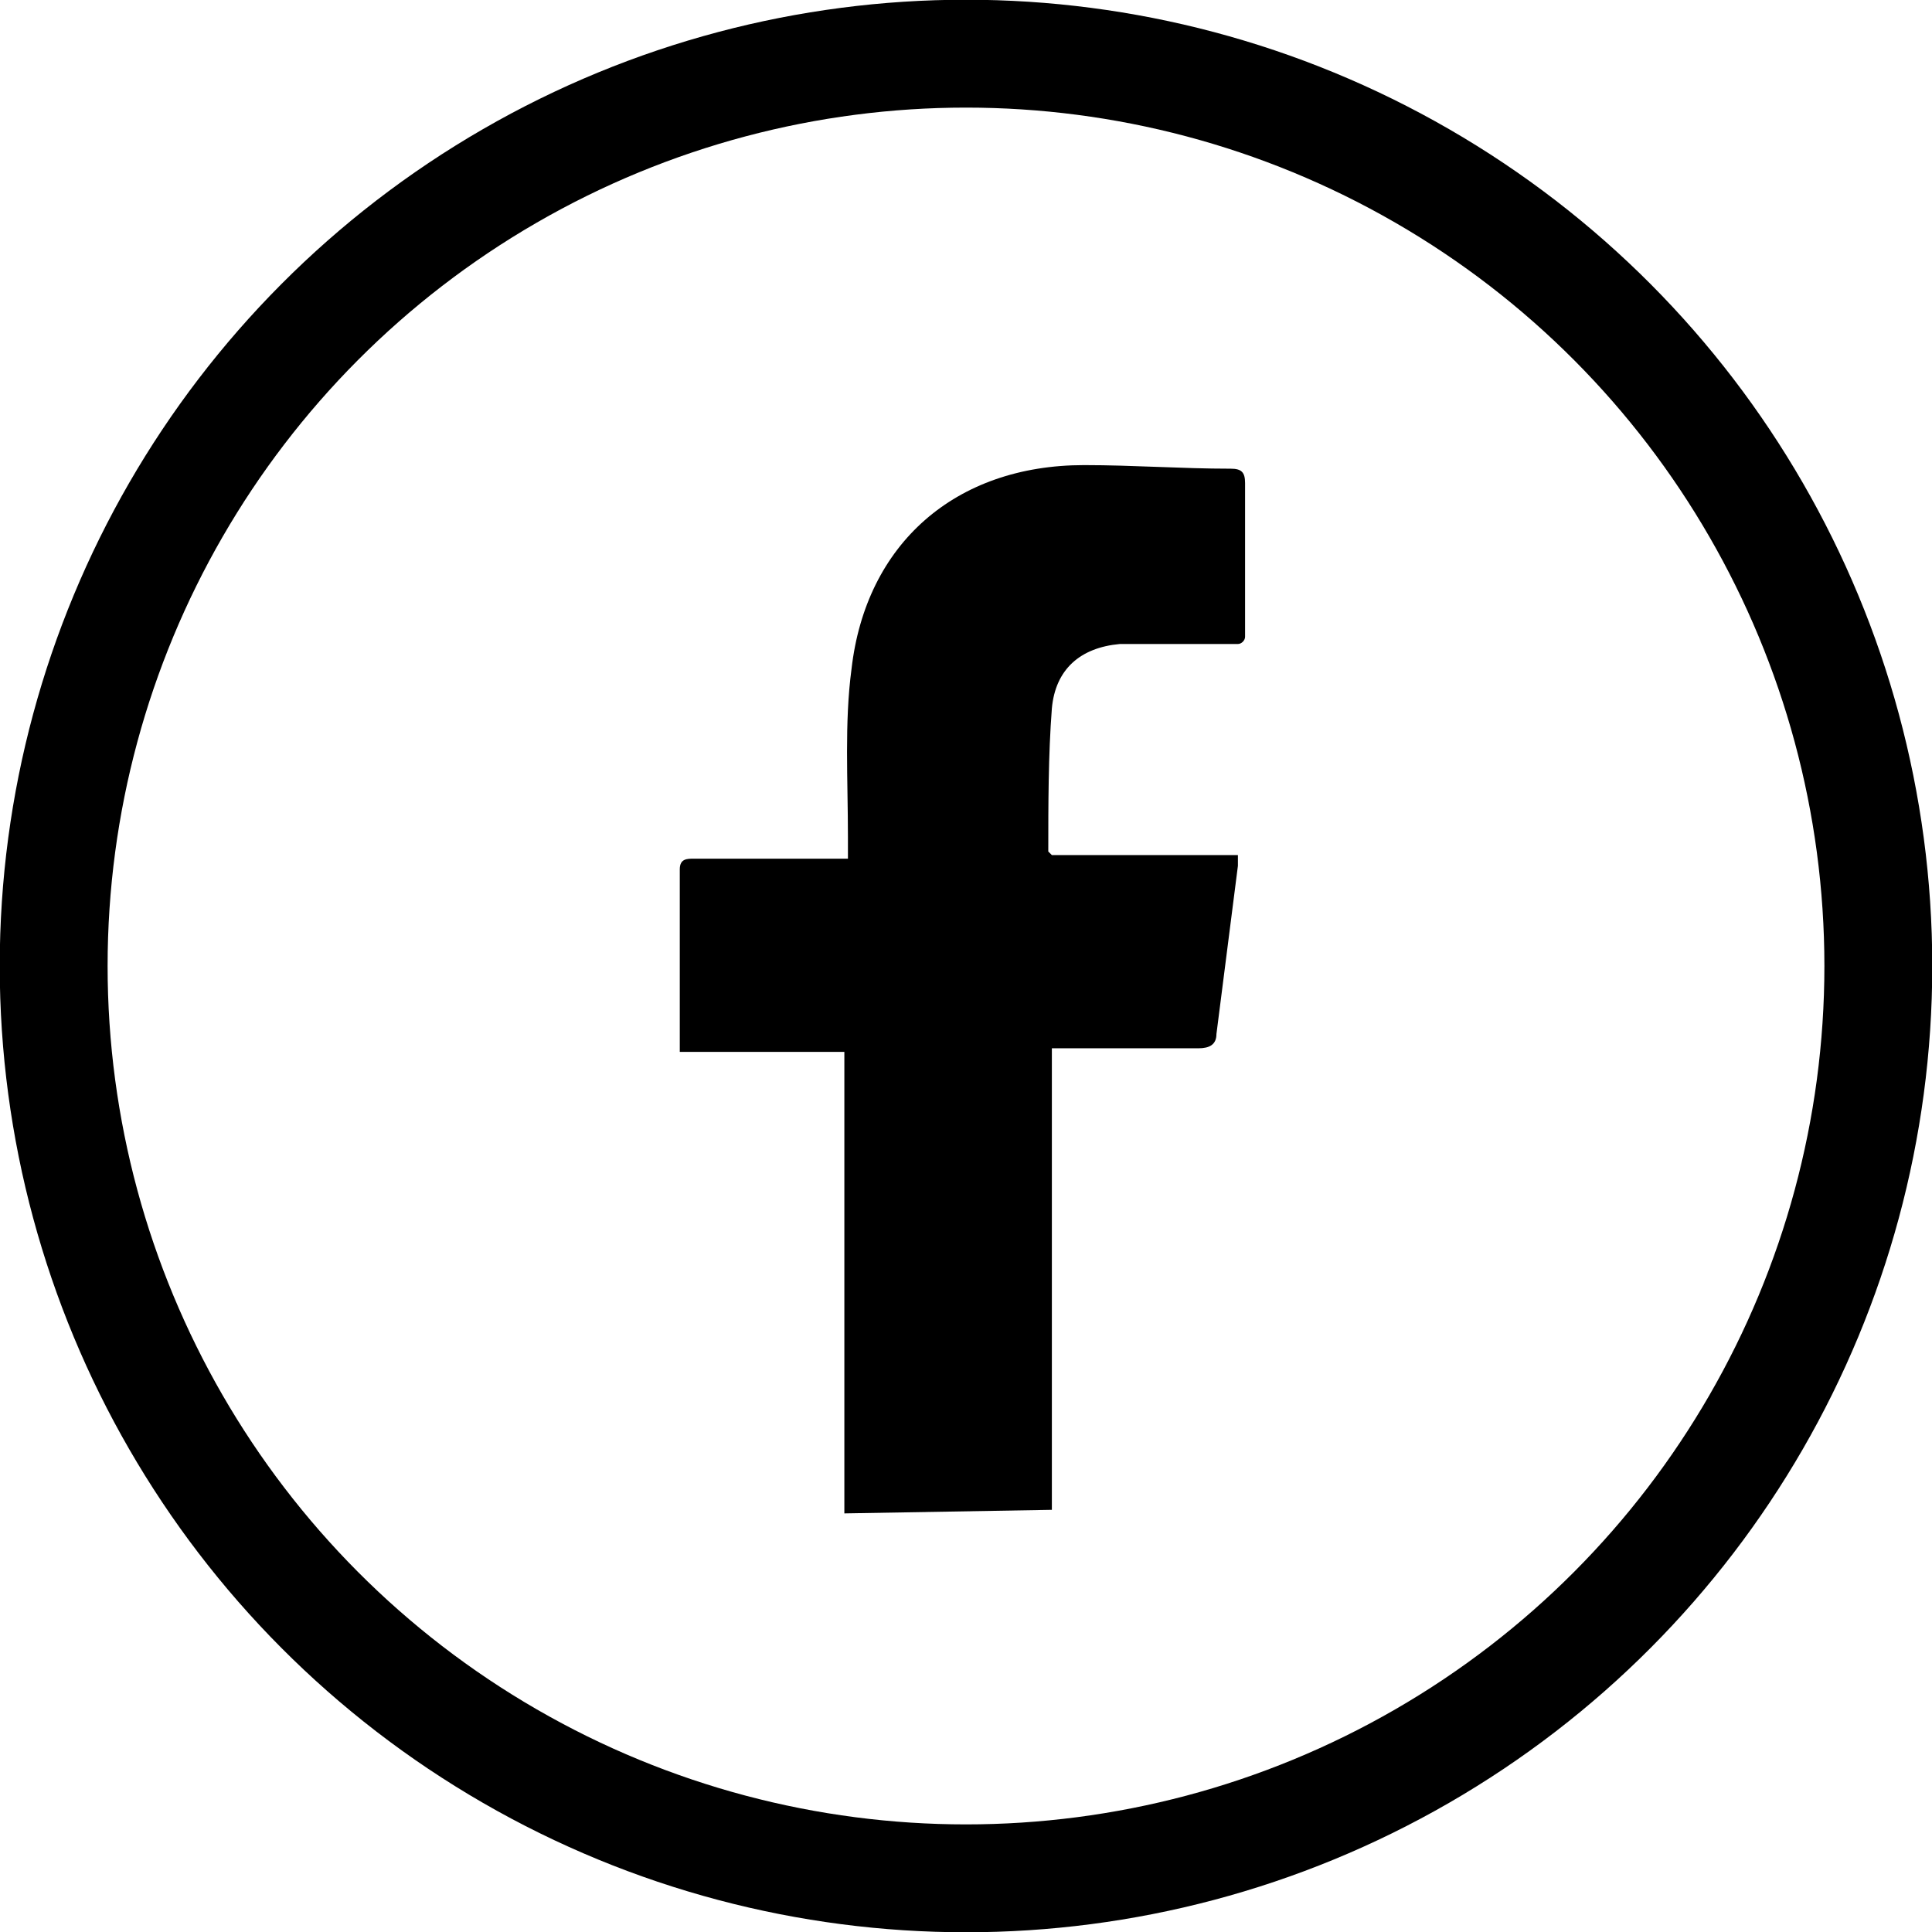 <?xml version="1.0" encoding="utf-8"?>
<!-- Generator: Adobe Illustrator 23.0.3, SVG Export Plug-In . SVG Version: 6.00 Build 0)  -->
<svg version="1.1" id="Ebene_1" xmlns="http://www.w3.org/2000/svg" xmlns:xlink="http://www.w3.org/1999/xlink" x="0px" y="0px"
	 viewBox="0 0 54 54" style="enable-background:new 0 0 54 54;" xml:space="preserve">
<style type="text/css">
	.st0{fill:none;stroke:#000000;stroke-width:3.015;stroke-miterlimit:10;}
</style>
<g>
	<g>
		<circle class="st0" cx="27" cy="27" r="25.5"/>
		<path d="M29.4,42.2V29.3c0.2,0,0.3,0,0.4,0c1.2,0,2.5,0,3.7,0c0.3,0,0.5-0.1,0.5-0.4c0.2-1.6,0.4-3.1,0.6-4.7c0-0.1,0-0.2,0-0.3
			h-5.2c-0.1-0.1-0.1-0.1-0.1-0.1c0-1.3,0-2.7,0.1-4c0.1-1.1,0.8-1.7,1.9-1.8c1,0,2,0,3,0c0.1,0,0.2,0,0.3,0s0.2-0.1,0.2-0.2
			s0-0.1,0-0.1c0-1.4,0-2.8,0-4.2c0-0.3-0.1-0.4-0.4-0.4c-1.4,0-2.7-0.1-4.1-0.1c-3.6,0-6.1,2.2-6.5,5.7c-0.2,1.5-0.1,3.1-0.1,4.7
			c0,0.2,0,0.3,0,0.6c-0.2,0-0.3,0-0.5,0c-1.3,0-2.5,0-3.8,0c-0.2,0-0.4,0-0.4,0.3c0,1.6,0,3.3,0,4.9c0,0.1,0,0.1,0,0.2h4.6v12.9
			L29.4,42.2z"/>
	</g>
</g>
</svg>
